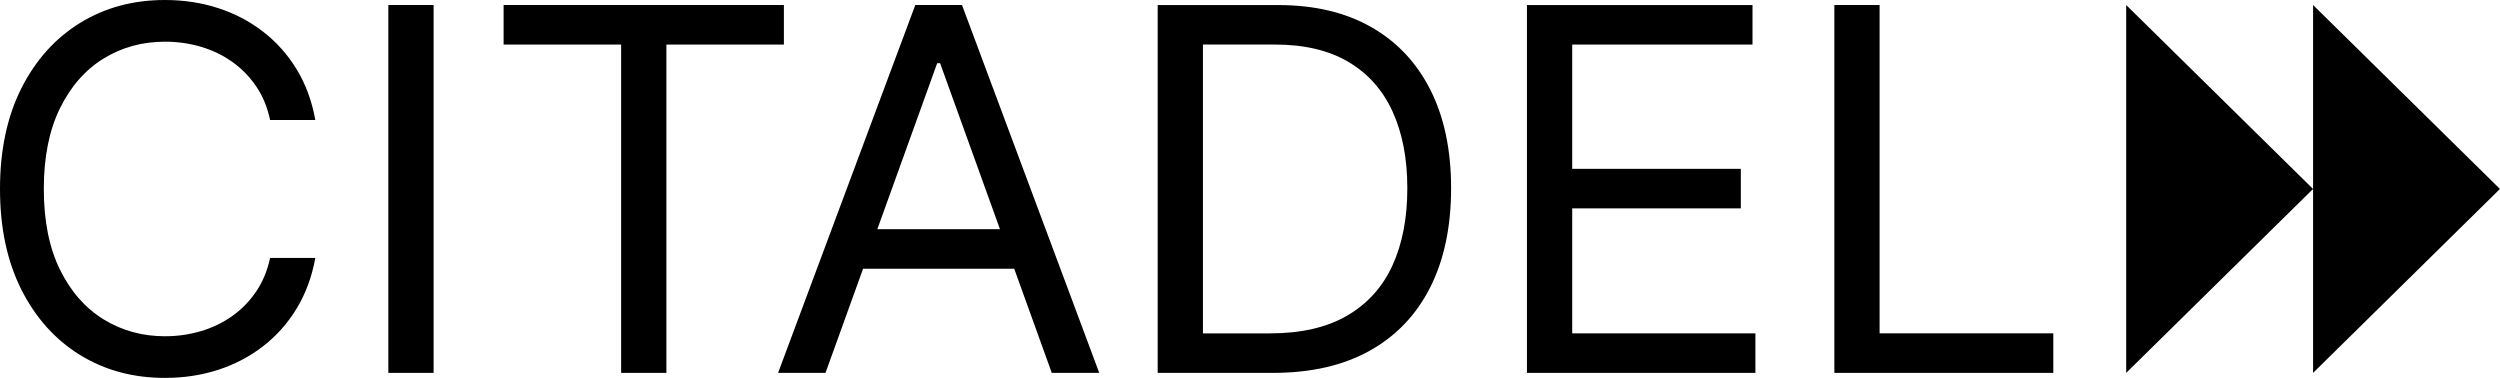 <?xml version="1.0" encoding="UTF-8"?> <svg xmlns="http://www.w3.org/2000/svg" width="86" height="13" viewBox="0 0 86 13" fill="none"> <path d="M3.563 2.014C4.192 1.627 4.896 1.434 5.675 1.434C6.102 1.434 6.512 1.492 6.905 1.607C7.298 1.722 7.657 1.894 7.982 2.123C8.306 2.351 8.582 2.633 8.81 2.966C9.038 3.3 9.198 3.687 9.291 4.128H10.847C10.73 3.477 10.517 2.897 10.207 2.388C9.898 1.88 9.512 1.447 9.052 1.091C8.592 0.735 8.076 0.464 7.505 0.279C6.933 0.093 6.323 1.16268e-07 5.675 1.16268e-07C4.578 1.16268e-07 3.603 0.264 2.75 0.791C1.896 1.319 1.224 2.068 0.734 3.04C0.245 4.012 0 5.166 0 6.5C0 7.835 0.245 8.988 0.734 9.96C1.224 10.932 1.896 11.682 2.75 12.209C3.603 12.736 4.578 13 5.675 13C6.323 13 6.933 12.907 7.505 12.722C8.076 12.536 8.592 12.266 9.052 11.909C9.512 11.553 9.898 11.12 10.207 10.609C10.517 10.098 10.73 9.519 10.847 8.872H9.291C9.198 9.309 9.038 9.695 8.81 10.031C8.582 10.367 8.306 10.649 7.982 10.877C7.657 11.106 7.298 11.278 6.905 11.393C6.512 11.509 6.102 11.567 5.675 11.567C4.896 11.567 4.192 11.373 3.563 10.986C2.933 10.598 2.433 10.028 2.062 9.274C1.692 8.52 1.507 7.596 1.507 6.5C1.507 5.404 1.692 4.48 2.062 3.726C2.433 2.972 2.933 2.402 3.563 2.014Z" fill="black"></path> <path d="M13.359 12.827H14.916V0.173H13.359V12.827Z" fill="black"></path> <path d="M26.966 0.173H17.324V1.533H21.367V12.827H22.924V1.533H26.966V0.173Z" fill="black"></path> <path d="M30.18 7.884L32.239 2.175H32.34L34.399 7.884H30.18ZM31.486 0.173L26.766 12.827H28.397L29.69 9.244H34.889L36.181 12.827H37.814L33.093 0.173H31.486Z" fill="black"></path> <path d="M47.897 9.139C47.554 9.884 47.032 10.459 46.334 10.862C45.635 11.266 44.754 11.468 43.691 11.468H41.381V1.533H43.867C44.871 1.533 45.711 1.732 46.384 2.129C47.058 2.527 47.565 3.095 47.903 3.834C48.242 4.574 48.412 5.454 48.412 6.475C48.412 7.505 48.24 8.393 47.897 9.139ZM47.169 0.931C46.281 0.426 45.215 0.174 43.967 0.174H39.824V12.827H43.792C45.097 12.827 46.206 12.573 47.119 12.064C48.031 11.555 48.726 10.826 49.203 9.877C49.68 8.927 49.918 7.793 49.918 6.475C49.918 5.166 49.682 4.04 49.209 3.099C48.736 2.158 48.056 1.435 47.169 0.931Z" fill="black"></path> <path d="M54.084 7.168H59.884V5.808H54.084V1.533H60.286V0.174H52.527V12.827H60.386V11.468H54.084V7.168Z" fill="black"></path> <path d="M64.658 11.467V0.173H63.102V12.827H70.634V11.467H64.658Z" fill="black"></path> <path d="M73.141 12.827V0.173L79.569 6.5L73.141 12.827Z" fill="black"></path> <path d="M79.57 12.827V0.173L85.998 6.5L79.57 12.827Z" fill="black"></path> </svg> 